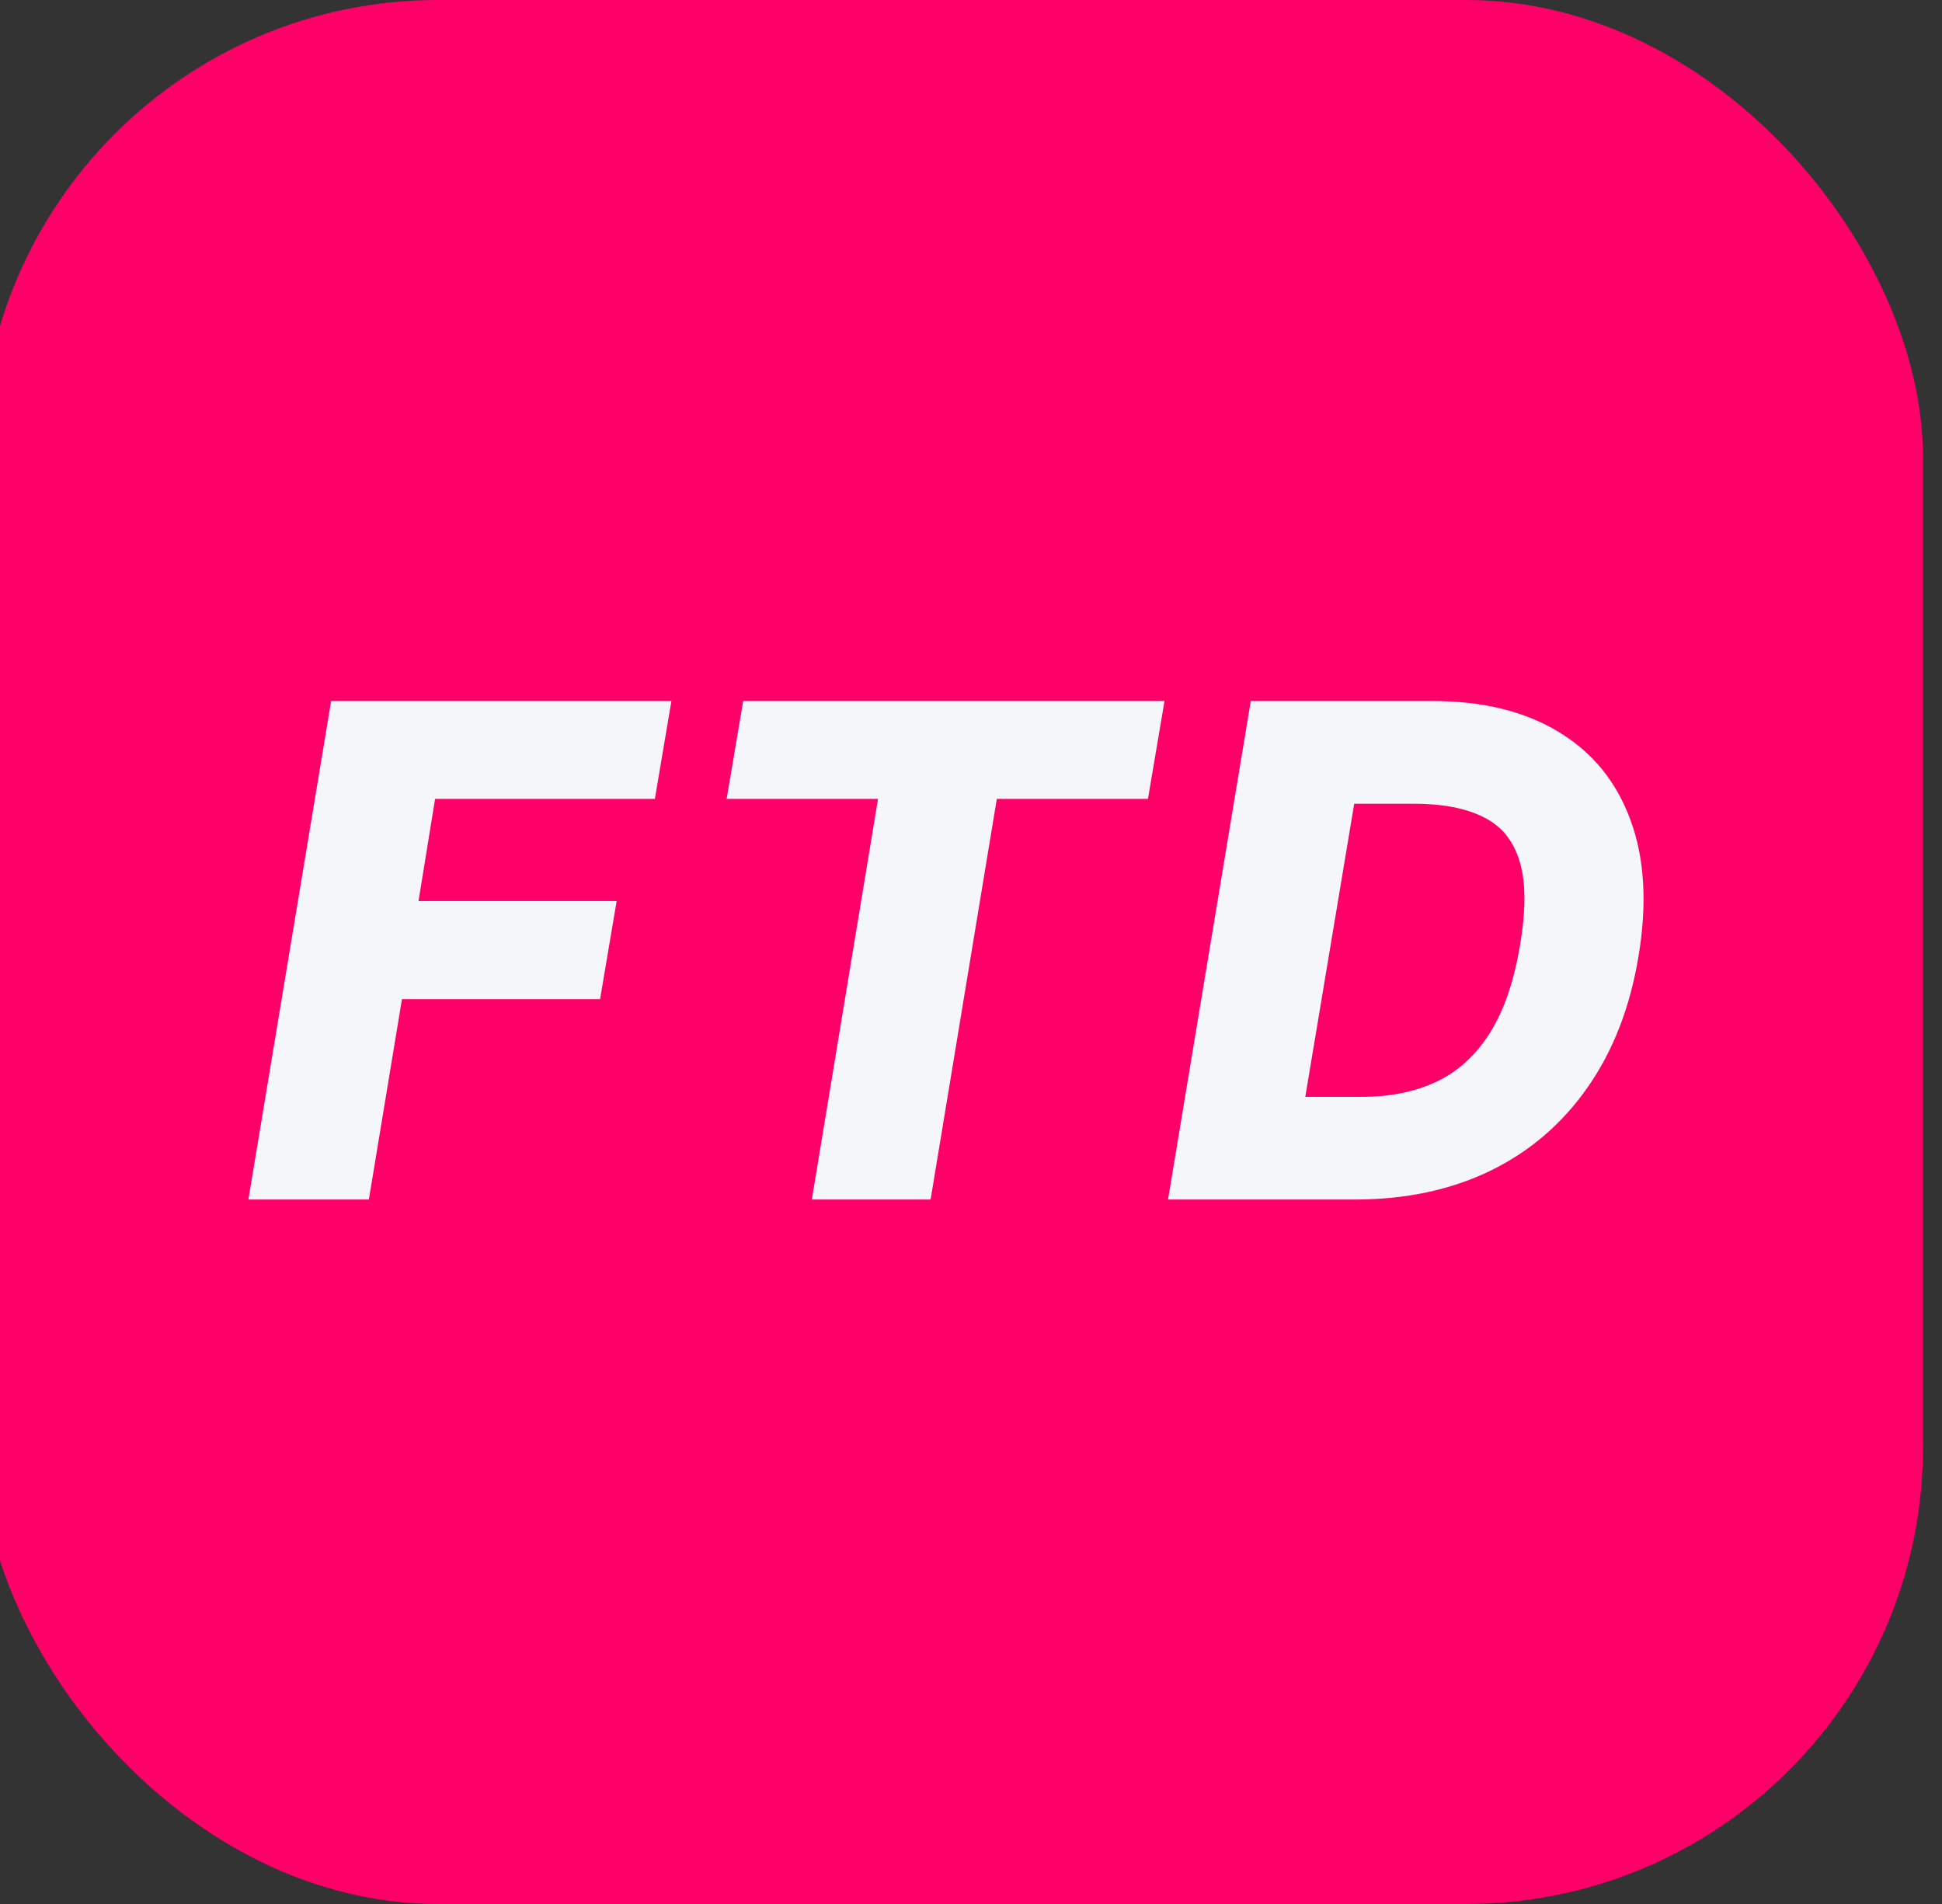 <svg width="51" height="50" viewBox="0 0 51 50" fill="none" xmlns="http://www.w3.org/2000/svg">
<rect x="0" y="0" width="51" height="50" fill="#333333" stroke="none"/>
<rect x="-0.5" width="51" height="50" rx="12" fill="#FF0069"/>
<path d="M6.523 31.5L8.696 18.409L17.632 18.409L17.198 20.979L11.426 20.979L10.991 23.663L16.194 23.663L15.759 26.239L10.556 26.239L9.687 31.5L6.523 31.5ZM19.083 20.979L19.517 18.409L30.582 18.409L30.147 20.979L26.178 20.979L24.439 31.5L21.32 31.5L23.058 20.979L19.083 20.979ZM35.583 31.5L30.674 31.5L32.847 18.409L37.609 18.409C38.939 18.409 40.047 18.68 40.933 19.221C41.824 19.758 42.452 20.529 42.819 21.535C43.19 22.536 43.26 23.729 43.03 25.114C42.808 26.452 42.363 27.599 41.694 28.553C41.029 29.508 40.177 30.239 39.137 30.746C38.097 31.249 36.913 31.5 35.583 31.5ZM34.279 28.803L35.781 28.803C36.514 28.803 37.162 28.671 37.724 28.406C38.291 28.138 38.76 27.709 39.13 27.121C39.501 26.529 39.766 25.751 39.923 24.788C40.077 23.868 40.07 23.141 39.904 22.609C39.742 22.072 39.427 21.688 38.958 21.458C38.493 21.224 37.886 21.107 37.136 21.107L35.564 21.107L34.279 28.803Z" fill="#F5F6FA"/>
</svg>

